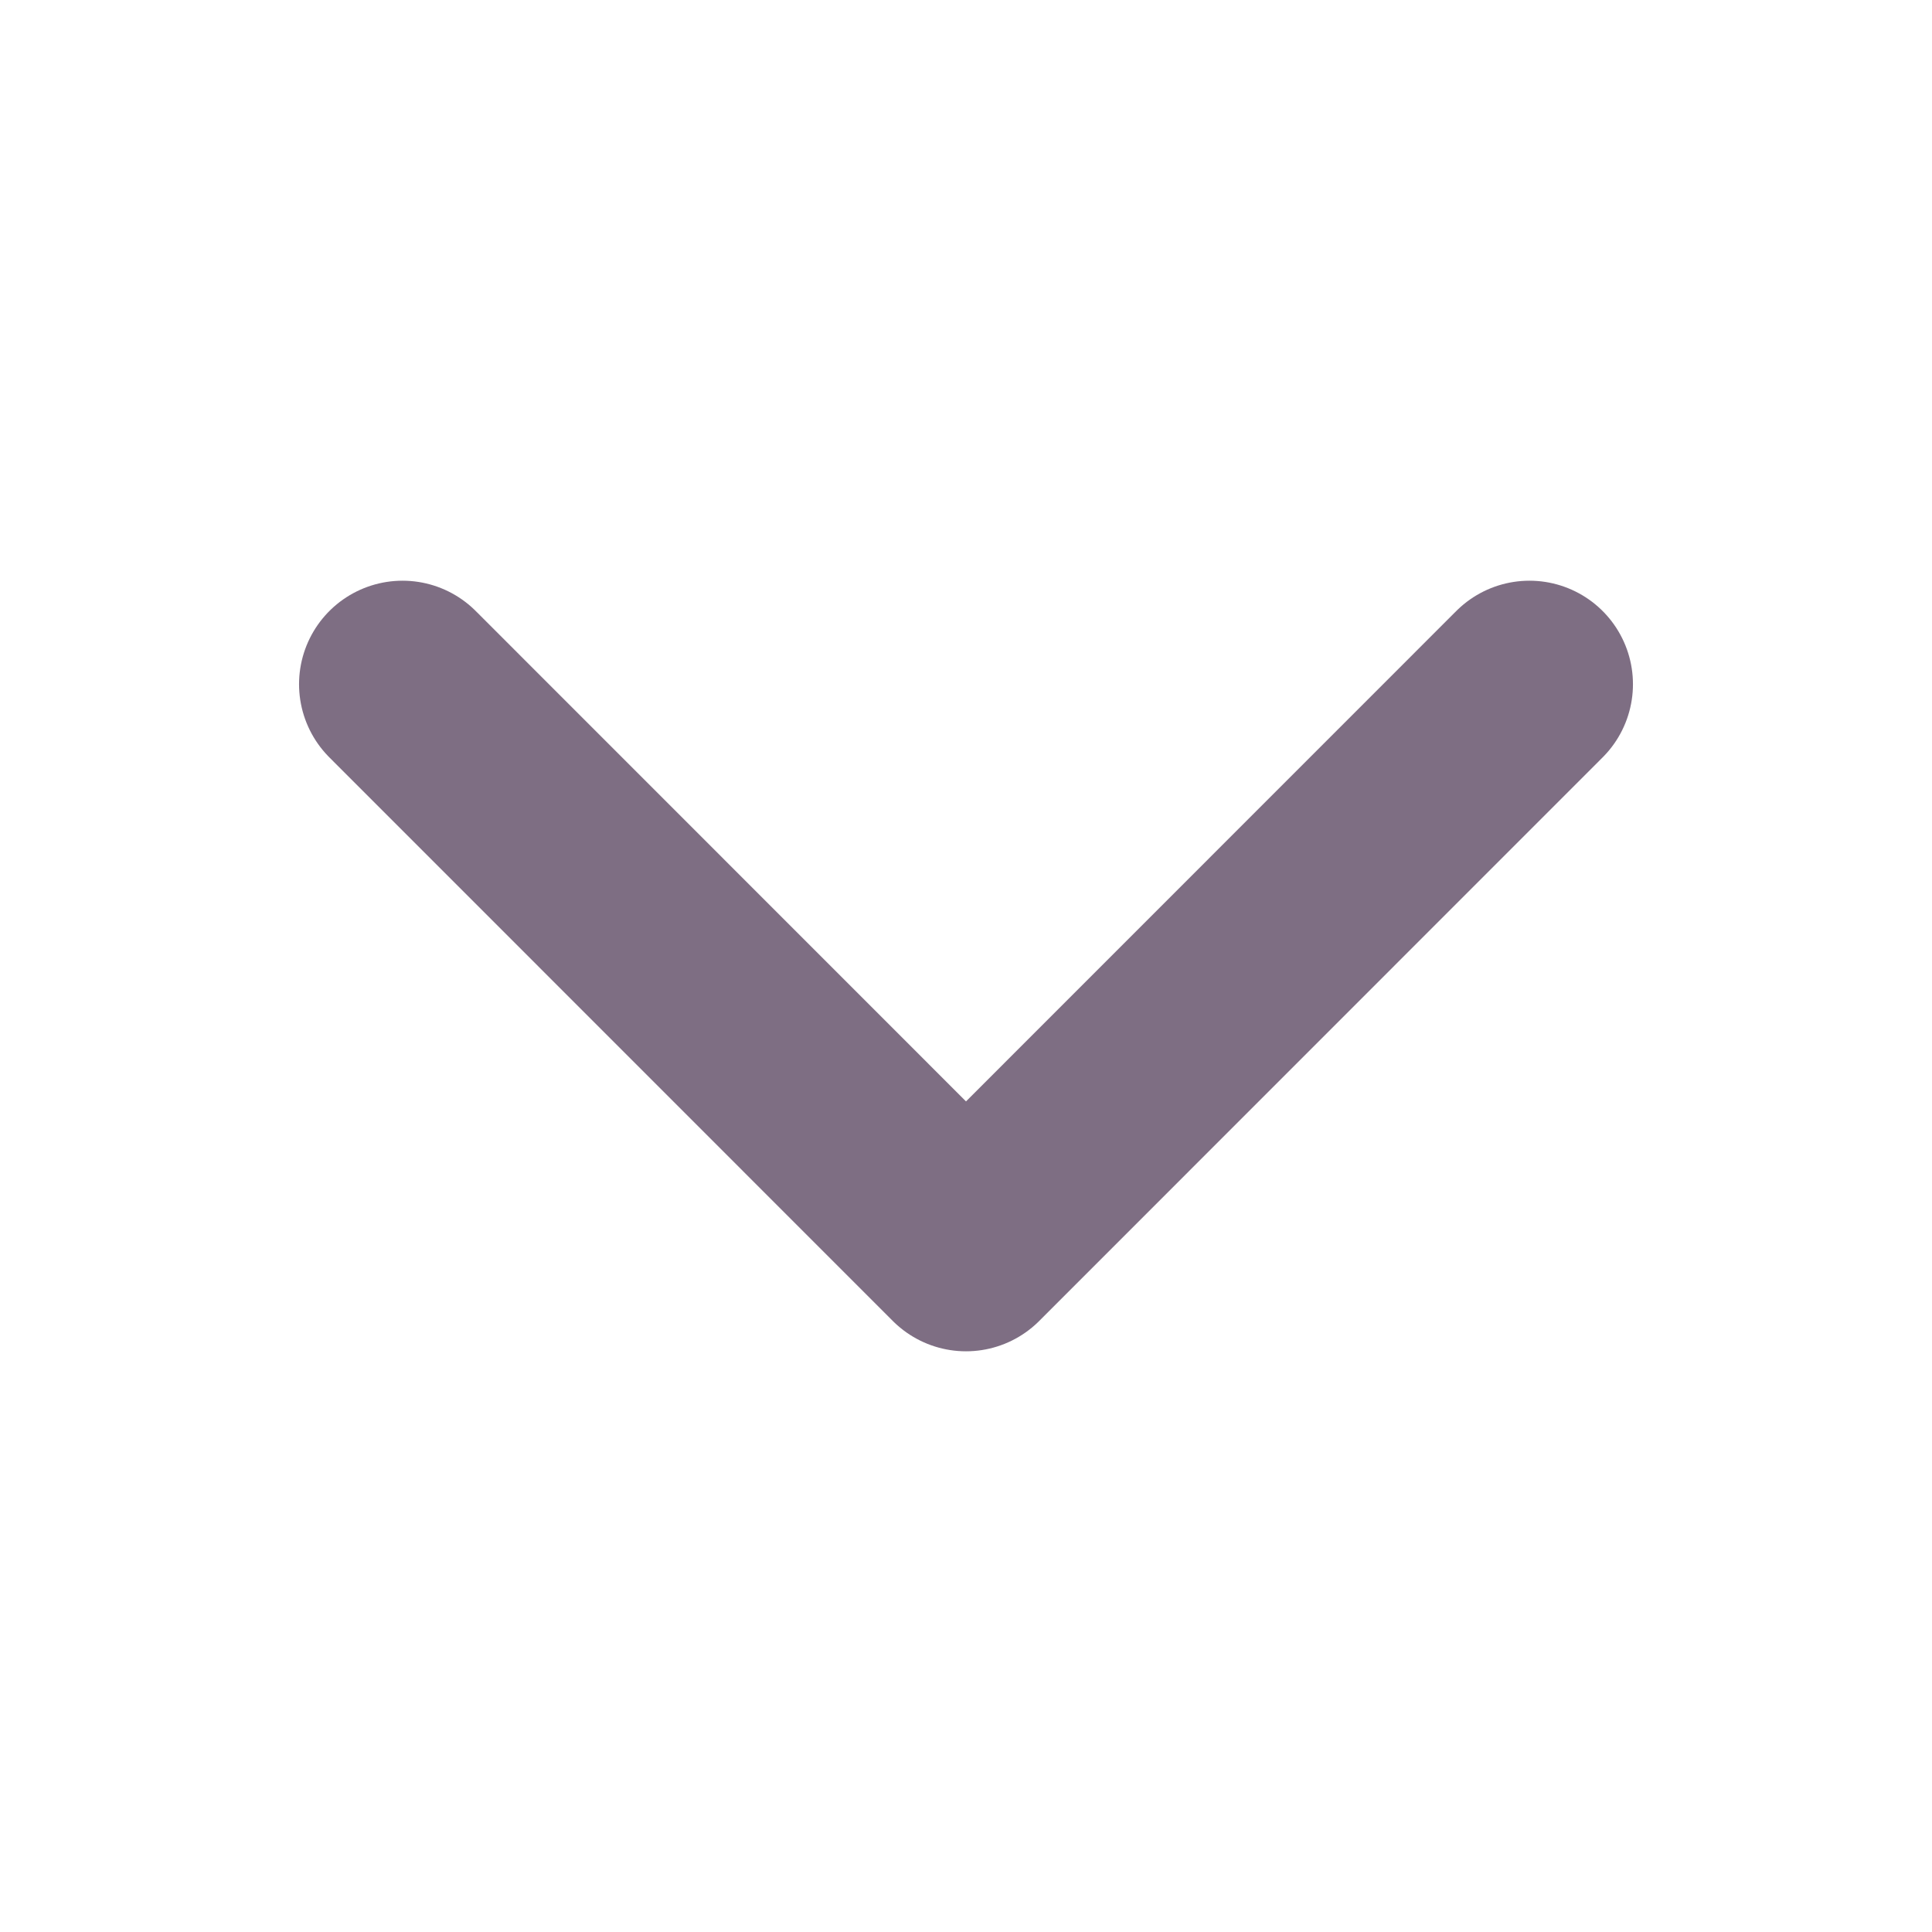 <svg width="14" height="14" viewBox="0 0 14 14" fill="none" xmlns="http://www.w3.org/2000/svg">
<path d="M11.083 4.958L7 9.042L2.917 4.958" stroke="#7E6E83" stroke-width="1.5" stroke-linecap="round" stroke-linejoin="round"/>
</svg>
